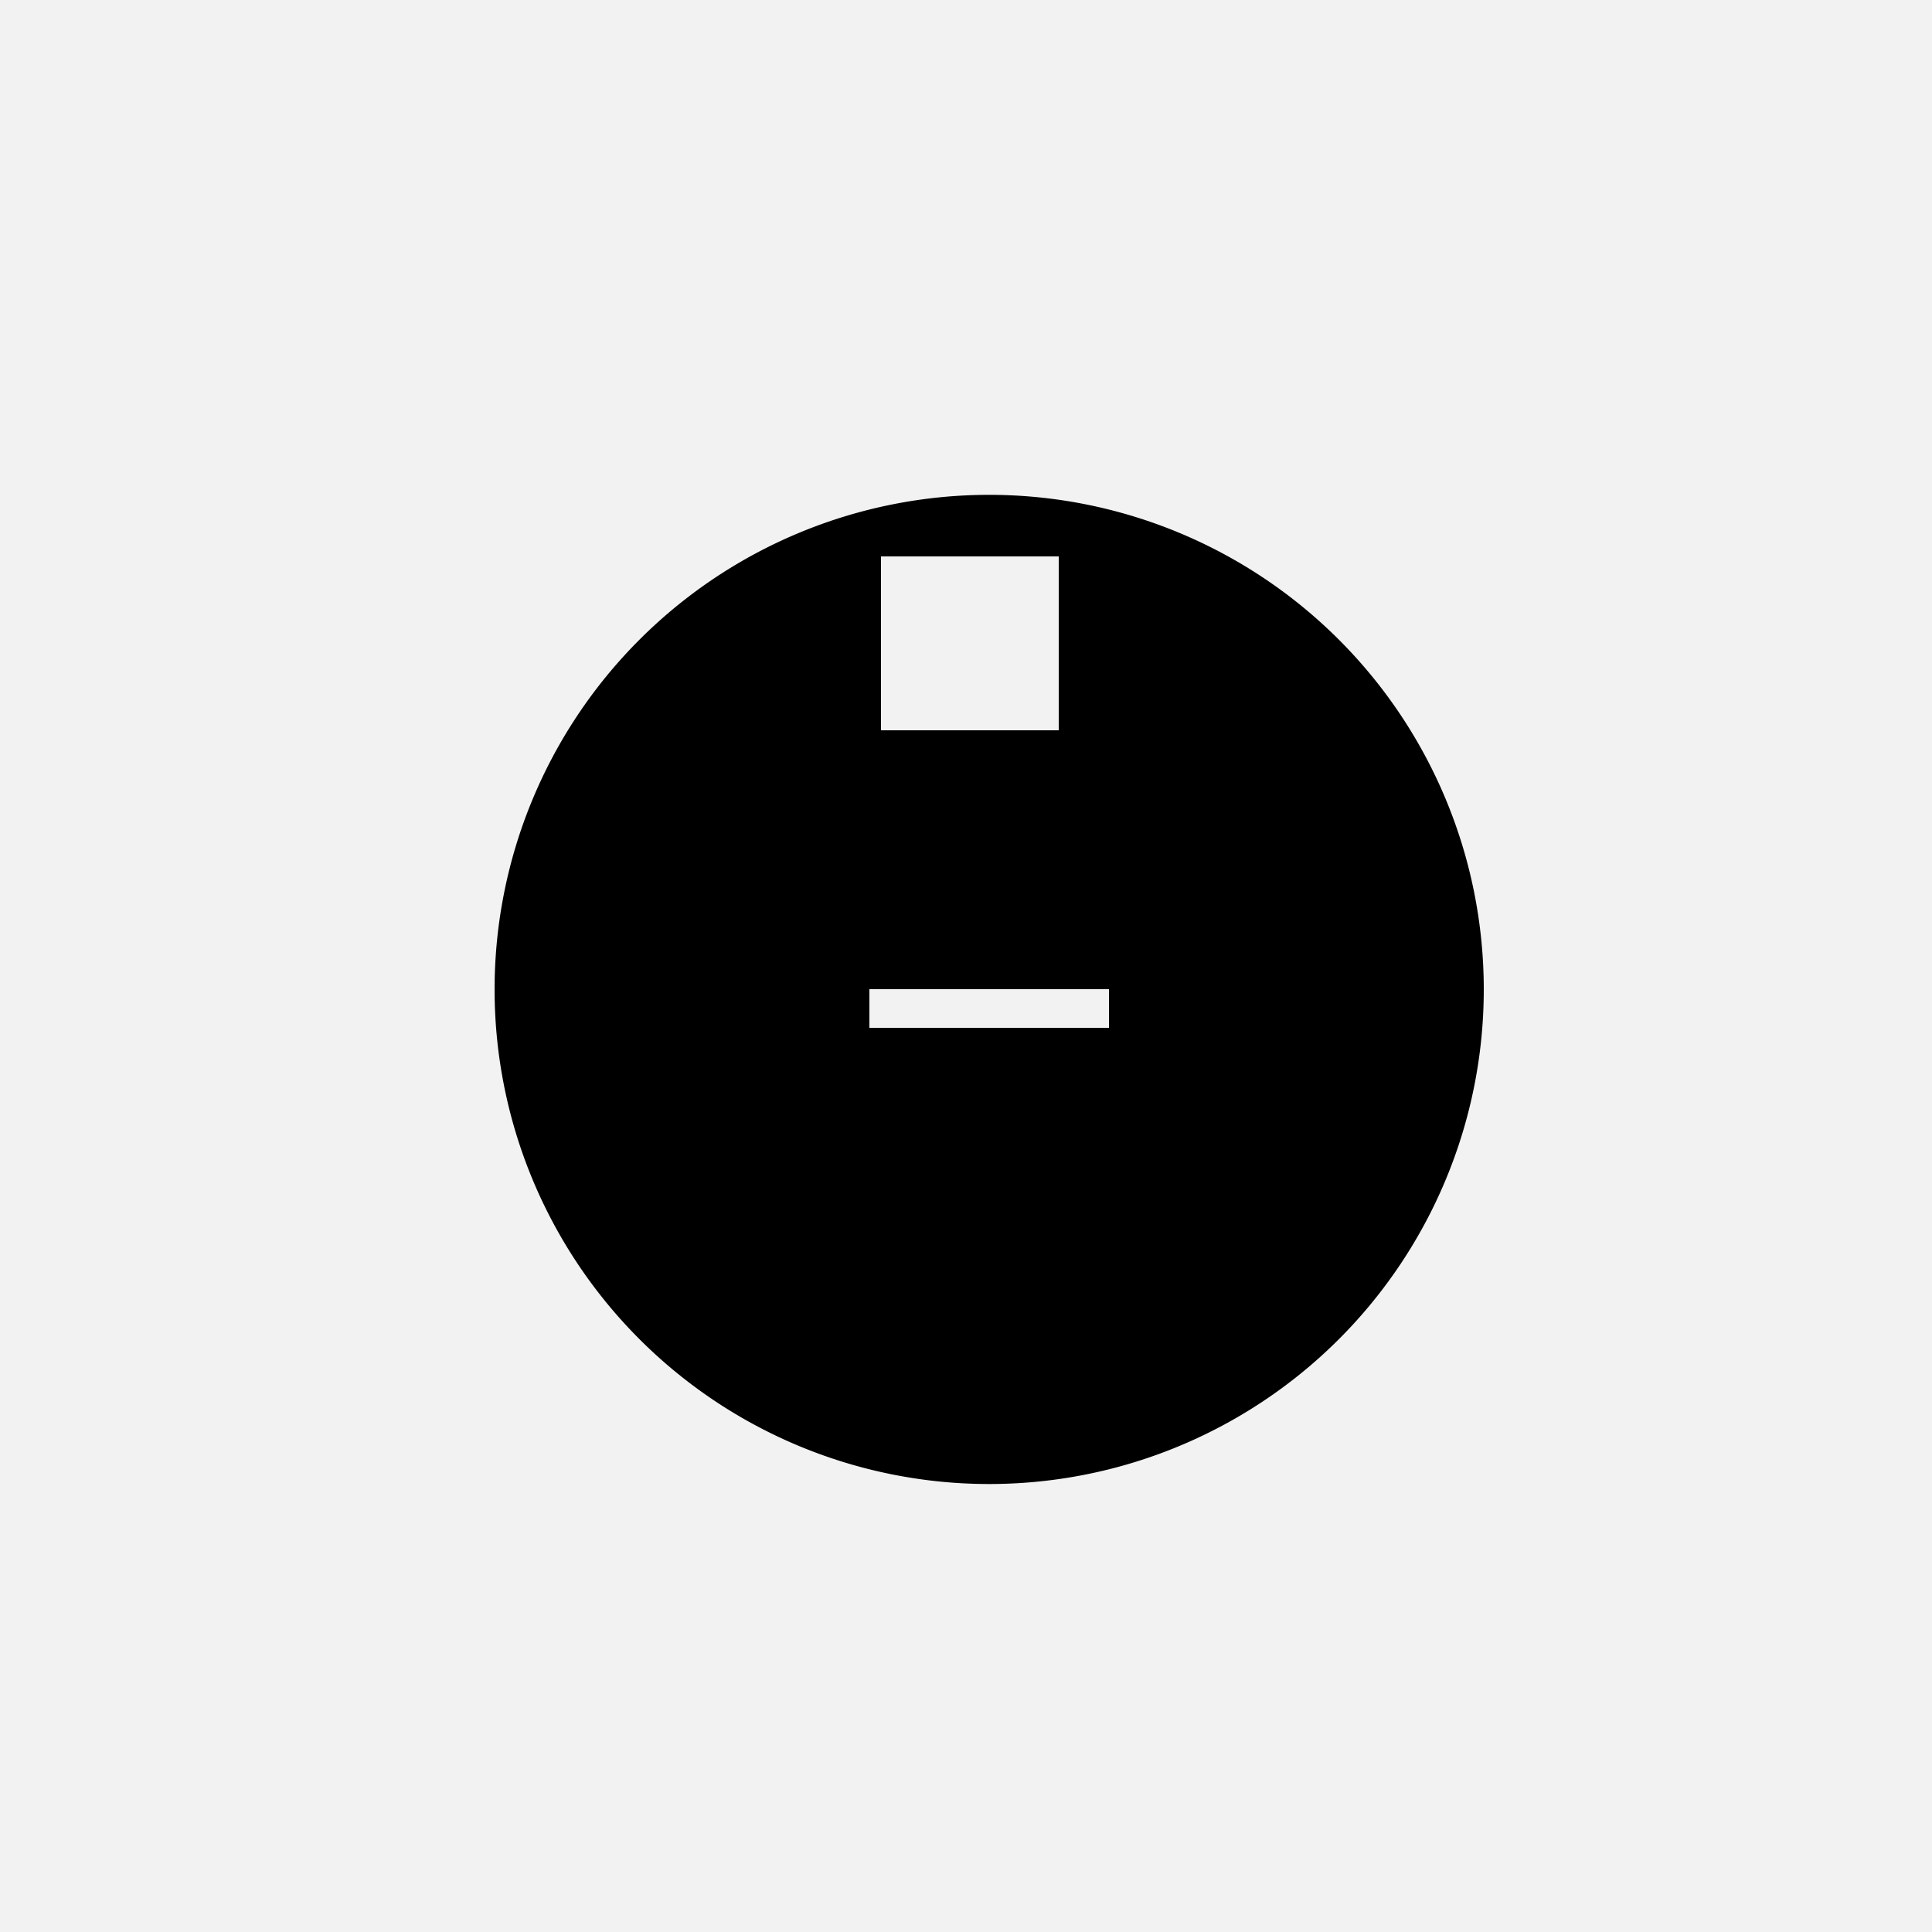 <!--

Generated by DrawGPT.
Free, open source, AI generated images in SVG, PNG, and HTML Canvas format.
https://drawgpt.ai

Created: 2023-09-26T02:01:03.807Z
Link: https://drawgpt.ai/prompt/13523/

-->
<svg xmlns="http://www.w3.org/2000/svg" xmlns:xlink="http://www.w3.org/1999/xlink" width="500" height="500"><defs/><g><rect fill="#f2f2f2" stroke="none" x="0" y="0" width="512" height="512"/><path fill="#000000" stroke="none" paint-order="stroke fill markers" d=" M 384 256 A 128 128 0 1 0 384 256.128"/><path fill="#000000" stroke="none" paint-order="stroke fill markers" d=" M 320 256 A 64 64 0 1 0 320 256.064"/><rect fill="#f2f2f2" stroke="none" x="225" y="256" width="62" height="10"/><rect fill="#000000" stroke="none" x="238" y="189" width="25" height="67"/><rect fill="#f2f2f2" stroke="none" x="228" y="144" width="46" height="45"/></g></svg>